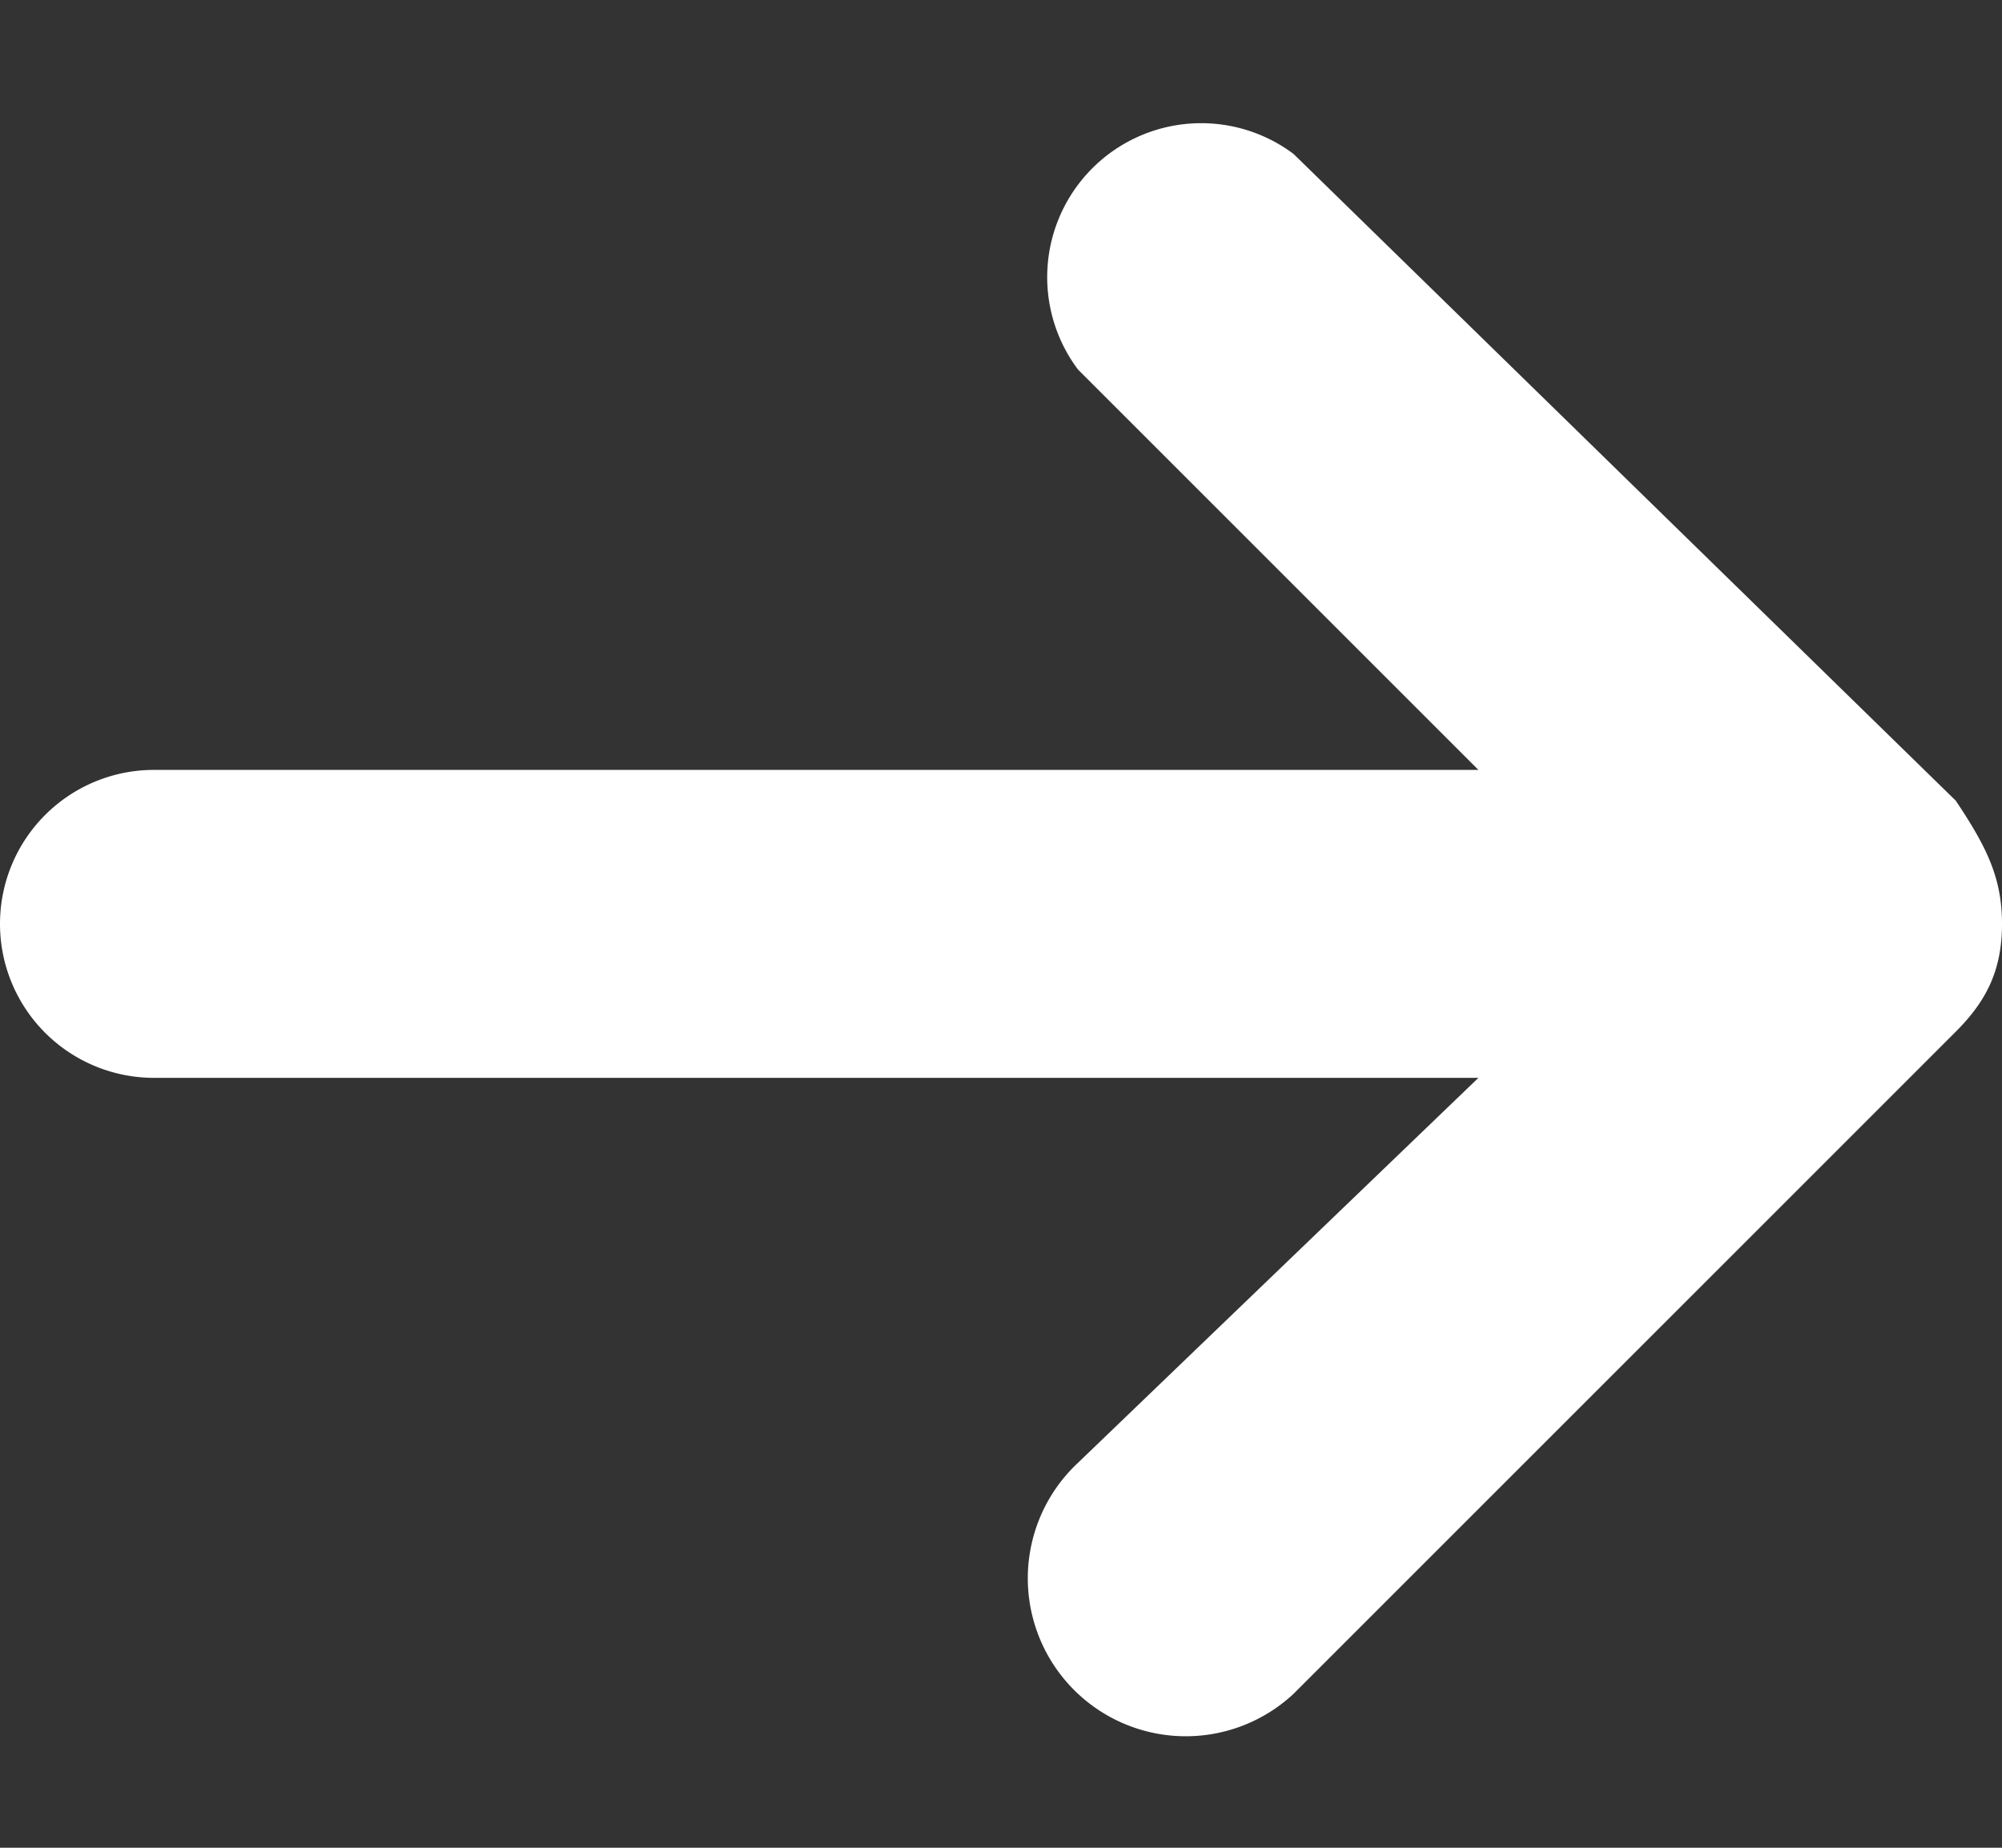 <?xml version="1.0" encoding="utf-8"?>
<svg width="13" height="12" xmlns="http://www.w3.org/2000/svg">
    <rect width="100%" height="100%" fill="#333333" stroke="none"/>
    <path d="M9.6 7H1a1 1 0 1 1 0-2h8.6L7 2.4A1 1 0 0 1 8.4 1l4.3 4.2c.2.3.3.5.3.8 0 .3-.1.5-.3.7L8.4 11A1 1 0 1 1 7 9.5L9.6 7z" fill="#fff"></path>
</svg>